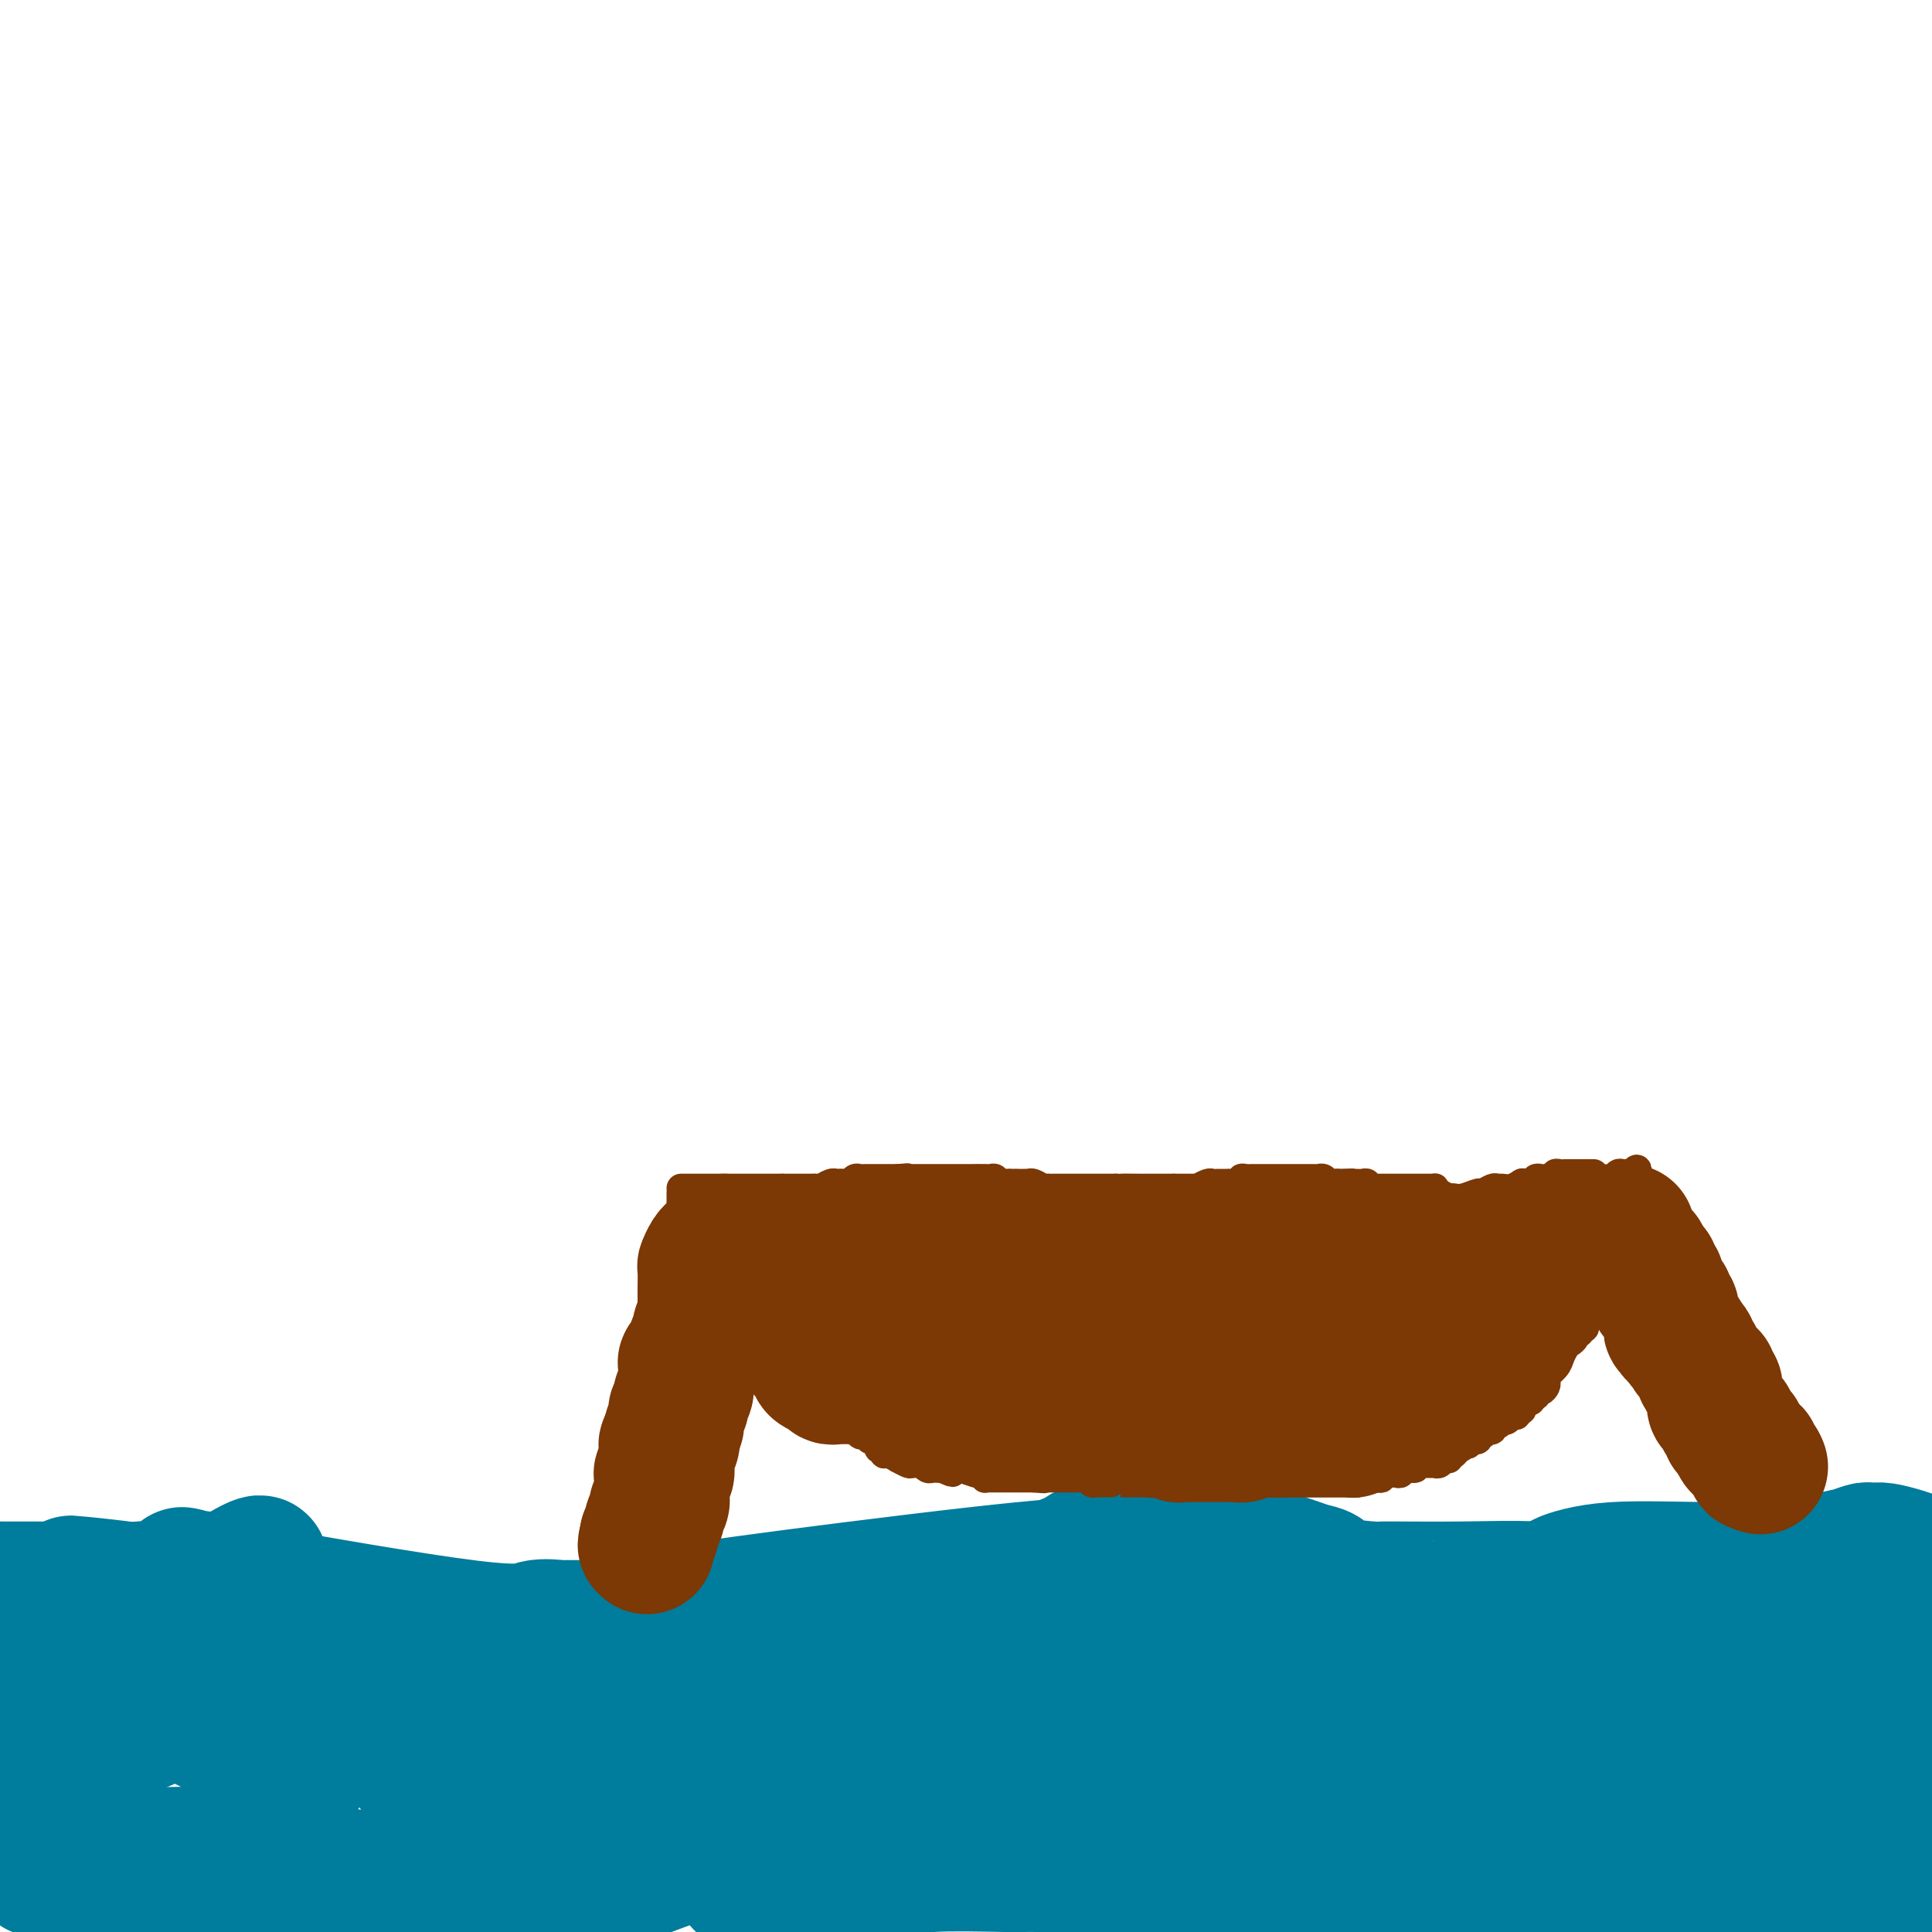 <svg viewBox='0 0 400 400' version='1.1' xmlns='http://www.w3.org/2000/svg' xmlns:xlink='http://www.w3.org/1999/xlink'><g fill='none' stroke='#007C9C' stroke-width='28' stroke-linecap='round' stroke-linejoin='round'><path d='M8,387c-0.197,0.000 -0.393,0.000 0,0c0.393,-0.000 1.376,-0.000 3,0c1.624,0.000 3.888,0.000 5,0c1.112,-0.000 1.071,-0.000 2,0c0.929,0.000 2.828,0.000 4,0c1.172,-0.000 1.617,-0.000 2,0c0.383,0.000 0.705,0.000 1,0c0.295,-0.000 0.565,-0.000 1,0c0.435,0.000 1.036,0.000 2,0c0.964,-0.000 2.289,-0.000 3,0c0.711,0.000 0.806,0.000 1,0c0.194,-0.000 0.486,-0.001 1,0c0.514,0.001 1.249,0.004 2,0c0.751,-0.004 1.519,-0.015 2,0c0.481,0.015 0.675,0.056 1,0c0.325,-0.056 0.781,-0.207 1,0c0.219,0.207 0.202,0.774 1,1c0.798,0.226 2.413,0.113 3,0c0.587,-0.113 0.147,-0.226 1,0c0.853,0.226 2.999,0.792 4,1c1.001,0.208 0.857,0.060 1,0c0.143,-0.060 0.571,-0.030 1,0'/><path d='M50,389c6.994,0.475 3.480,0.663 8,1c4.520,0.337 17.074,0.822 24,1c6.926,0.178 8.223,0.048 10,0c1.777,-0.048 4.035,-0.013 5,0c0.965,0.013 0.638,0.004 1,0c0.362,-0.004 1.412,-0.003 2,0c0.588,0.003 0.714,0.006 1,0c0.286,-0.006 0.731,-0.023 1,0c0.269,0.023 0.363,0.085 1,0c0.637,-0.085 1.816,-0.316 10,-2c8.184,-1.684 23.371,-4.820 32,-6c8.629,-1.180 10.699,-0.405 12,0c1.301,0.405 1.833,0.438 3,1c1.167,0.562 2.968,1.651 4,2c1.032,0.349 1.295,-0.043 2,0c0.705,0.043 1.853,0.522 3,1'/><path d='M169,387c4.679,1.031 4.377,1.609 4,2c-0.377,0.391 -0.827,0.594 0,1c0.827,0.406 2.932,1.014 4,1c1.068,-0.014 1.100,-0.648 2,-1c0.900,-0.352 2.669,-0.420 4,-1c1.331,-0.580 2.224,-1.672 3,-2c0.776,-0.328 1.434,0.108 2,0c0.566,-0.108 1.040,-0.761 5,-1c3.960,-0.239 11.405,-0.064 15,0c3.595,0.064 3.339,0.017 4,0c0.661,-0.017 2.240,-0.006 3,0c0.760,0.006 0.700,0.005 1,0c0.300,-0.005 0.959,-0.016 1,0c0.041,0.016 -0.537,0.057 0,0c0.537,-0.057 2.188,-0.211 3,0c0.812,0.211 0.785,0.789 1,1c0.215,0.211 0.673,0.057 1,0c0.327,-0.057 0.522,-0.016 1,0c0.478,0.016 1.239,0.008 2,0'/><path d='M225,387c6.348,0.218 6.219,0.262 10,0c3.781,-0.262 11.470,-0.830 26,0c14.530,0.830 35.899,3.059 46,4c10.101,0.941 8.934,0.595 12,1c3.066,0.405 10.363,1.563 14,2c3.637,0.437 3.612,0.155 4,0c0.388,-0.155 1.189,-0.181 2,0c0.811,0.181 1.633,0.569 3,1c1.367,0.431 3.280,0.904 5,1c1.720,0.096 3.249,-0.184 4,0c0.751,0.184 0.726,0.834 1,1c0.274,0.166 0.846,-0.151 1,0c0.154,0.151 -0.112,0.769 0,1c0.112,0.231 0.601,0.074 1,0c0.399,-0.074 0.709,-0.065 1,0c0.291,0.065 0.564,0.186 1,0c0.436,-0.186 1.034,-0.680 2,-1c0.966,-0.320 2.300,-0.467 4,-1c1.700,-0.533 3.765,-1.451 5,-2c1.235,-0.549 1.638,-0.728 2,-1c0.362,-0.272 0.681,-0.636 1,-1'/><path d='M370,392c2.791,-0.944 1.269,-0.306 1,0c-0.269,0.306 0.716,0.278 1,0c0.284,-0.278 -0.131,-0.807 0,-1c0.131,-0.193 0.809,-0.050 1,0c0.191,0.050 -0.104,0.006 0,0c0.104,-0.006 0.607,0.025 1,0c0.393,-0.025 0.677,-0.105 1,0c0.323,0.105 0.686,0.394 1,0c0.314,-0.394 0.578,-1.472 1,-2c0.422,-0.528 1.003,-0.504 2,-1c0.997,-0.496 2.410,-1.510 3,-2c0.590,-0.490 0.357,-0.457 1,-1c0.643,-0.543 2.161,-1.662 3,-2c0.839,-0.338 0.999,0.107 1,0c0.001,-0.107 -0.158,-0.764 0,-1c0.158,-0.236 0.634,-0.049 1,0c0.366,0.049 0.624,-0.038 1,0c0.376,0.038 0.870,0.203 1,0c0.130,-0.203 -0.106,-0.772 0,-1c0.106,-0.228 0.553,-0.114 1,0'/><path d='M391,381c3.200,-1.706 0.699,-0.471 0,0c-0.699,0.471 0.405,0.178 1,0c0.595,-0.178 0.681,-0.241 1,0c0.319,0.241 0.870,0.786 1,1c0.130,0.214 -0.160,0.096 0,0c0.160,-0.096 0.772,-0.169 1,0c0.228,0.169 0.073,0.581 0,1c-0.073,0.419 -0.065,0.844 0,1c0.065,0.156 0.187,0.042 -1,0c-1.187,-0.042 -3.681,-0.012 -5,0c-1.319,0.012 -1.462,0.007 -2,0c-0.538,-0.007 -1.471,-0.016 -2,0c-0.529,0.016 -0.655,0.057 -1,0c-0.345,-0.057 -0.908,-0.211 -1,0c-0.092,0.211 0.288,0.789 0,1c-0.288,0.211 -1.243,0.057 -2,0c-0.757,-0.057 -1.316,-0.015 -2,0c-0.684,0.015 -1.492,0.004 -2,0c-0.508,-0.004 -0.717,-0.001 -1,0c-0.283,0.001 -0.642,0.001 -1,0'/><path d='M375,385c-3.046,0.464 -1.162,0.124 -1,0c0.162,-0.124 -1.397,-0.033 -2,0c-0.603,0.033 -0.250,0.009 -1,0c-0.750,-0.009 -2.605,-0.002 -3,0c-0.395,0.002 0.669,0.001 0,0c-0.669,-0.001 -3.072,-0.000 -4,0c-0.928,0.000 -0.382,0.000 -1,0c-0.618,-0.000 -2.402,-0.000 -3,0c-0.598,0.000 -0.010,0.000 0,0c0.010,-0.000 -0.557,-0.000 -1,0c-0.443,0.000 -0.763,0.000 -1,0c-0.237,-0.000 -0.393,-0.000 -1,0c-0.607,0.000 -1.666,0.000 -2,0c-0.334,-0.000 0.059,-0.000 0,0c-0.059,0.000 -0.568,0.001 -1,0c-0.432,-0.001 -0.787,-0.004 -1,0c-0.213,0.004 -0.285,0.015 -1,0c-0.715,-0.015 -2.074,-0.057 -1,0c1.074,0.057 4.581,0.211 -5,0c-9.581,-0.211 -32.251,-0.789 -44,-1c-11.749,-0.211 -12.577,-0.057 -14,0c-1.423,0.057 -3.440,0.015 -5,0c-1.560,-0.015 -2.661,-0.004 -3,0c-0.339,0.004 0.084,0.001 0,0c-0.084,-0.001 -0.677,-0.000 -1,0c-0.323,0.000 -0.378,0.000 -1,0c-0.622,-0.000 -1.811,-0.000 -3,0'/><path d='M275,384c-16.555,-0.155 -7.941,-0.041 -5,0c2.941,0.041 0.210,0.010 -1,0c-1.210,-0.010 -0.900,0.000 -1,0c-0.100,-0.000 -0.610,-0.011 -1,0c-0.390,0.011 -0.661,0.042 -1,0c-0.339,-0.042 -0.747,-0.159 0,0c0.747,0.159 2.647,0.593 -2,0c-4.647,-0.593 -15.841,-2.211 -23,-3c-7.159,-0.789 -10.282,-0.747 -16,-1c-5.718,-0.253 -14.032,-0.800 -22,-1c-7.968,-0.200 -15.591,-0.054 -20,0c-4.409,0.054 -5.605,0.014 -8,0c-2.395,-0.014 -5.990,-0.004 -8,0c-2.010,0.004 -2.436,0.001 -3,0c-0.564,-0.001 -1.267,-0.000 -2,0c-0.733,0.000 -1.495,0.000 -2,0c-0.505,-0.000 -0.752,-0.000 -1,0'/><path d='M159,379c-18.570,-0.781 -6.996,-0.235 -3,0c3.996,0.235 0.415,0.159 -1,0c-1.415,-0.159 -0.665,-0.401 -1,0c-0.335,0.401 -1.755,1.446 -3,2c-1.245,0.554 -2.314,0.618 -9,3c-6.686,2.382 -18.988,7.083 -24,9c-5.012,1.917 -2.734,1.049 -3,1c-0.266,-0.049 -3.077,0.720 -4,1c-0.923,0.280 0.042,0.072 0,0c-0.042,-0.072 -1.090,-0.009 -2,0c-0.910,0.009 -1.683,-0.035 -2,0c-0.317,0.035 -0.179,0.149 -1,0c-0.821,-0.149 -2.601,-0.562 -4,-1c-1.399,-0.438 -2.416,-0.902 -3,-1c-0.584,-0.098 -0.733,0.170 -1,0c-0.267,-0.170 -0.650,-0.778 -1,-1c-0.350,-0.222 -0.667,-0.060 -1,0c-0.333,0.060 -0.681,0.016 -1,0c-0.319,-0.016 -0.610,-0.004 -1,0c-0.390,0.004 -0.878,0.000 -1,0c-0.122,-0.000 0.122,0.004 0,0c-0.122,-0.004 -0.611,-0.015 -1,0c-0.389,0.015 -0.677,0.057 -1,0c-0.323,-0.057 -0.680,-0.211 -1,0c-0.320,0.211 -0.601,0.789 -1,1c-0.399,0.211 -0.915,0.057 -1,0c-0.085,-0.057 0.261,-0.016 0,0c-0.261,0.016 -1.131,0.008 -2,0'/><path d='M86,393c-4.376,-0.780 -2.817,-1.728 -7,-3c-4.183,-1.272 -14.109,-2.866 -22,-4c-7.891,-1.134 -13.747,-1.807 -17,-2c-3.253,-0.193 -3.903,0.092 -9,0c-5.097,-0.092 -14.642,-0.563 -20,-1c-5.358,-0.437 -6.531,-0.839 -8,-1c-1.469,-0.161 -3.235,-0.080 -5,0'/><path d='M0,370c-6.125,2.716 -12.249,5.432 0,0c12.249,-5.432 42.872,-19.012 57,-25c14.128,-5.988 11.762,-4.385 23,-4c11.238,0.385 36.082,-0.450 48,-1c11.918,-0.550 10.911,-0.817 24,0c13.089,0.817 40.275,2.717 55,4c14.725,1.283 16.988,1.951 28,3c11.012,1.049 30.771,2.481 40,3c9.229,0.519 7.926,0.124 11,1c3.074,0.876 10.524,3.021 14,4c3.476,0.979 2.980,0.790 3,1c0.020,0.210 0.558,0.819 1,1c0.442,0.181 0.789,-0.065 1,0c0.211,0.065 0.286,0.440 0,1c-0.286,0.560 -0.932,1.305 -1,1c-0.068,-0.305 0.443,-1.659 -7,5c-7.443,6.659 -22.841,21.331 -36,30c-13.159,8.669 -24.080,11.334 -35,14'/><path d='M155,391c0.171,0.142 0.343,0.285 0,0c-0.343,-0.285 -1.200,-0.996 -2,-2c-0.800,-1.004 -1.542,-2.301 -2,-3c-0.458,-0.699 -0.633,-0.799 -1,-1c-0.367,-0.201 -0.925,-0.502 0,-1c0.925,-0.498 3.332,-1.194 0,-1c-3.332,0.194 -12.404,1.279 2,-1c14.404,-2.279 52.284,-7.920 94,-8c41.716,-0.080 87.270,5.402 112,9c24.730,3.598 28.637,5.314 39,8c10.363,2.686 27.181,6.343 44,10'/><path d='M377,376c5.583,1.847 11.167,3.693 0,0c-11.167,-3.693 -39.083,-12.927 -64,-20c-24.917,-7.073 -46.835,-11.986 -59,-15c-12.165,-3.014 -14.577,-4.128 -20,-5c-5.423,-0.872 -13.857,-1.503 -17,-2c-3.143,-0.497 -0.994,-0.861 -1,-1c-0.006,-0.139 -2.168,-0.053 -3,0c-0.832,0.053 -0.334,0.073 0,0c0.334,-0.073 0.506,-0.239 -1,0c-1.506,0.239 -4.688,0.883 -1,0c3.688,-0.883 14.246,-3.291 24,-4c9.754,-0.709 18.704,0.283 32,3c13.296,2.717 30.940,7.159 44,10c13.060,2.841 21.537,4.079 28,5c6.463,0.921 10.912,1.524 13,2c2.088,0.476 1.814,0.824 2,1c0.186,0.176 0.833,0.181 1,0c0.167,-0.181 -0.147,-0.549 1,0c1.147,0.549 3.756,2.014 1,0c-2.756,-2.014 -10.878,-7.507 -19,-13'/><path d='M338,337c-5.040,-3.693 -9.141,-6.425 -11,-8c-1.859,-1.575 -1.477,-1.993 -2,-2c-0.523,-0.007 -1.952,0.399 -1,0c0.952,-0.399 4.286,-1.602 10,-2c5.714,-0.398 13.808,0.008 23,0c9.192,-0.008 19.484,-0.431 27,0c7.516,0.431 12.258,1.715 17,3'/><path d='M397,323c0.233,0.083 0.465,0.166 0,0c-0.465,-0.166 -1.628,-0.581 -3,-1c-1.372,-0.419 -2.952,-0.840 -4,-1c-1.048,-0.160 -1.563,-0.057 -2,0c-0.437,0.057 -0.797,0.068 -1,0c-0.203,-0.068 -0.250,-0.215 -1,0c-0.750,0.215 -2.203,0.794 -3,1c-0.797,0.206 -0.938,0.040 -4,1c-3.062,0.960 -9.046,3.044 -12,4c-2.954,0.956 -2.878,0.782 -4,1c-1.122,0.218 -3.441,0.827 -5,1c-1.559,0.173 -2.358,-0.090 -3,0c-0.642,0.090 -1.128,0.532 -2,1c-0.872,0.468 -2.132,0.963 -3,1c-0.868,0.037 -1.344,-0.382 -2,0c-0.656,0.382 -1.491,1.567 -2,2c-0.509,0.433 -0.693,0.116 -1,0c-0.307,-0.116 -0.736,-0.031 -1,0c-0.264,0.031 -0.361,0.009 -1,0c-0.639,-0.009 -1.819,-0.004 -3,0'/><path d='M340,333c-7.640,1.756 -3.242,0.145 -3,-1c0.242,-1.145 -3.674,-1.823 -5,-2c-1.326,-0.177 -0.063,0.149 -2,0c-1.937,-0.149 -7.072,-0.772 -12,-1c-4.928,-0.228 -9.647,-0.061 -15,0c-5.353,0.061 -11.339,0.014 -14,0c-2.661,-0.014 -1.997,0.003 -2,0c-0.003,-0.003 -0.674,-0.028 -1,0c-0.326,0.028 -0.307,0.108 -2,0c-1.693,-0.108 -5.099,-0.403 -7,-1c-1.901,-0.597 -2.299,-1.494 -3,-2c-0.701,-0.506 -1.707,-0.620 -3,-1c-1.293,-0.380 -2.875,-1.027 -6,-2c-3.125,-0.973 -7.793,-2.272 -11,-3c-3.207,-0.728 -4.954,-0.886 -9,-1c-4.046,-0.114 -10.390,-0.184 -13,0c-2.610,0.184 -1.487,0.624 -2,1c-0.513,0.376 -2.663,0.689 -4,1c-1.337,0.311 -1.861,0.619 -2,1c-0.139,0.381 0.107,0.834 0,1c-0.107,0.166 -0.567,0.045 -1,0c-0.433,-0.045 -0.838,-0.013 -1,0c-0.162,0.013 -0.081,0.006 0,0'/><path d='M222,323c-3.088,0.815 0.691,0.852 0,1c-0.691,0.148 -5.851,0.408 -20,2c-14.149,1.592 -37.287,4.518 -48,6c-10.713,1.482 -9.003,1.522 -12,2c-2.997,0.478 -10.702,1.396 -14,2c-3.298,0.604 -2.190,0.894 -3,1c-0.810,0.106 -3.540,0.026 -5,0c-1.460,-0.026 -1.651,-0.000 -2,0c-0.349,0.000 -0.855,-0.026 -1,0c-0.145,0.026 0.070,0.102 -1,0c-1.070,-0.102 -3.426,-0.384 -5,0c-1.574,0.384 -2.365,1.434 -14,0c-11.635,-1.434 -34.115,-5.351 -43,-7c-8.885,-1.649 -4.175,-1.030 -4,-1c0.175,0.030 -4.184,-0.530 -6,-1c-1.816,-0.470 -1.090,-0.848 -1,-1c0.090,-0.152 -0.455,-0.076 -1,0'/><path d='M42,327c-8.407,-1.668 -1.924,-0.839 -2,0c-0.076,0.839 -6.711,1.689 -11,2c-4.289,0.311 -6.232,0.084 -8,0c-1.768,-0.084 -3.362,-0.024 -7,0c-3.638,0.024 -9.319,0.012 -15,0'/><path d='M20,345c-2.957,-1.584 -5.914,-3.167 0,0c5.914,3.167 20.699,11.086 29,15c8.301,3.914 10.118,3.824 11,4c0.882,0.176 0.829,0.619 1,1c0.171,0.381 0.567,0.698 1,1c0.433,0.302 0.905,0.587 1,0c0.095,-0.587 -0.185,-2.045 -1,-4c-0.815,-1.955 -2.165,-4.406 -4,-11c-1.835,-6.594 -4.156,-17.332 -5,-22c-0.844,-4.668 -0.212,-3.266 0,-3c0.212,0.266 0.004,-0.605 0,-1c-0.004,-0.395 0.195,-0.315 0,0c-0.195,0.315 -0.785,0.865 0,0c0.785,-0.865 2.945,-3.144 -4,1c-6.945,4.144 -22.994,14.710 -31,20c-8.006,5.290 -7.968,5.304 -9,6c-1.032,0.696 -3.132,2.073 -5,3c-1.868,0.927 -3.503,1.403 -4,2c-0.497,0.597 0.144,1.313 0,2c-0.144,0.687 -1.072,1.343 -2,2'/><path d='M4,346c-0.961,1.502 -1.922,3.004 0,0c1.922,-3.004 6.728,-10.513 9,-14c2.272,-3.487 2.009,-2.950 2,-3c-0.009,-0.050 0.235,-0.687 0,-1c-0.235,-0.313 -0.949,-0.304 2,0c2.949,0.304 9.562,0.901 14,2c4.438,1.099 6.701,2.699 9,4c2.299,1.301 4.632,2.302 6,3c1.368,0.698 1.769,1.094 2,1c0.231,-0.094 0.292,-0.678 1,0c0.708,0.678 2.063,2.616 2,3c-0.063,0.384 -1.545,-0.787 2,2c3.545,2.787 12.116,9.531 17,13c4.884,3.469 6.082,3.661 7,4c0.918,0.339 1.556,0.823 2,1c0.444,0.177 0.695,0.045 1,0c0.305,-0.045 0.664,-0.005 1,0c0.336,0.005 0.649,-0.024 1,0c0.351,0.024 0.739,0.103 1,0c0.261,-0.103 0.394,-0.388 1,0c0.606,0.388 1.683,1.448 2,2c0.317,0.552 -0.127,0.596 0,1c0.127,0.404 0.824,1.167 1,2c0.176,0.833 -0.168,1.736 0,2c0.168,0.264 0.849,-0.112 1,0c0.151,0.112 -0.228,0.710 2,0c2.228,-0.710 7.061,-2.730 13,-6c5.939,-3.270 12.982,-7.792 18,-11c5.018,-3.208 8.009,-5.104 11,-7'/><path d='M132,344c6.696,-3.939 2.438,-1.788 1,-1c-1.438,0.788 -0.054,0.211 1,0c1.054,-0.211 1.777,-0.057 2,0c0.223,0.057 -0.056,0.016 1,0c1.056,-0.016 3.446,-0.006 7,0c3.554,0.006 8.273,0.007 10,0c1.727,-0.007 0.463,-0.023 1,0c0.537,0.023 2.875,0.083 4,0c1.125,-0.083 1.036,-0.309 1,0c-0.036,0.309 -0.018,1.155 0,2'/><path d='M160,345c4.295,-0.396 1.031,-1.886 -12,6c-13.031,7.886 -35.831,25.147 -46,32c-10.169,6.853 -7.709,3.297 -7,2c0.709,-1.297 -0.334,-0.336 -1,0c-0.666,0.336 -0.954,0.045 -1,0c-0.046,-0.045 0.149,0.155 0,0c-0.149,-0.155 -0.641,-0.666 -1,-1c-0.359,-0.334 -0.586,-0.490 0,-1c0.586,-0.510 1.986,-1.374 0,-1c-1.986,0.374 -7.357,1.987 2,0c9.357,-1.987 33.442,-7.573 42,-10c8.558,-2.427 1.588,-1.693 16,-1c14.412,0.693 50.206,1.347 86,2'/><path d='M238,373c15.879,0.179 4.576,0.126 1,0c-3.576,-0.126 0.576,-0.325 1,0c0.424,0.325 -2.881,1.173 0,0c2.881,-1.173 11.947,-4.369 17,-6c5.053,-1.631 6.093,-1.697 7,-2c0.907,-0.303 1.683,-0.841 2,-1c0.317,-0.159 0.176,0.062 0,0c-0.176,-0.062 -0.387,-0.409 -2,-1c-1.613,-0.591 -4.627,-1.428 -6,-2c-1.373,-0.572 -1.106,-0.880 -1,-1c0.106,-0.120 0.049,-0.052 0,0c-0.049,0.052 -0.091,0.088 0,0c0.091,-0.088 0.314,-0.300 5,0c4.686,0.300 13.833,1.111 23,3c9.167,1.889 18.353,4.855 24,7c5.647,2.145 7.756,3.470 12,6c4.244,2.530 10.622,6.265 17,10'/><path d='M338,386c5.962,3.318 6.367,3.615 7,4c0.633,0.385 1.494,0.860 2,1c0.506,0.140 0.655,-0.054 1,0c0.345,0.054 0.885,0.356 1,0c0.115,-0.356 -0.194,-1.371 0,-2c0.194,-0.629 0.891,-0.874 1,-1c0.109,-0.126 -0.369,-0.135 0,-1c0.369,-0.865 1.587,-2.587 2,-3c0.413,-0.413 0.022,0.484 3,-3c2.978,-3.484 9.326,-11.348 13,-15c3.674,-3.652 4.673,-3.093 8,-6c3.327,-2.907 8.981,-9.280 12,-12c3.019,-2.720 3.402,-1.787 4,-2c0.598,-0.213 1.412,-1.574 2,-2c0.588,-0.426 0.952,0.082 1,0c0.048,-0.082 -0.218,-0.753 0,-1c0.218,-0.247 0.919,-0.071 1,0c0.081,0.071 -0.460,0.035 -1,0'/><path d='M395,343c4.309,-3.591 1.583,-1.067 -1,0c-2.583,1.067 -5.022,0.678 -8,1c-2.978,0.322 -6.495,1.354 -9,2c-2.505,0.646 -3.999,0.906 -5,1c-1.001,0.094 -1.508,0.024 -2,0c-0.492,-0.024 -0.970,0.000 -1,0c-0.030,-0.000 0.386,-0.024 1,0c0.614,0.024 1.424,0.098 4,1c2.576,0.902 6.917,2.634 11,4c4.083,1.366 7.907,2.368 10,3c2.093,0.632 2.455,0.895 3,1c0.545,0.105 1.272,0.053 2,0'/><path d='M390,364c1.369,-0.155 2.738,-0.311 0,0c-2.738,0.311 -9.582,1.088 -22,0c-12.418,-1.088 -30.409,-4.040 -43,-7c-12.591,-2.960 -19.782,-5.927 -25,-8c-5.218,-2.073 -8.463,-3.252 -16,-5c-7.537,-1.748 -19.365,-4.065 -31,-6c-11.635,-1.935 -23.076,-3.487 -30,-4c-6.924,-0.513 -9.330,0.013 -12,0c-2.670,-0.013 -5.606,-0.565 -10,0c-4.394,0.565 -10.248,2.246 -13,3c-2.752,0.754 -2.402,0.580 -3,1c-0.598,0.420 -2.145,1.433 -3,2c-0.855,0.567 -1.017,0.688 -1,1c0.017,0.312 0.212,0.815 0,1c-0.212,0.185 -0.830,0.053 -1,0c-0.170,-0.053 0.108,-0.026 0,0c-0.108,0.026 -0.602,0.049 -1,0c-0.398,-0.049 -0.699,-0.172 -1,0c-0.301,0.172 -0.602,0.639 -1,1c-0.398,0.361 -0.894,0.618 -1,1c-0.106,0.382 0.179,0.890 0,1c-0.179,0.110 -0.821,-0.177 -1,0c-0.179,0.177 0.106,0.817 0,1c-0.106,0.183 -0.602,-0.091 -1,0c-0.398,0.091 -0.699,0.545 -1,1'/><path d='M173,347c-2.325,1.745 -0.638,1.109 0,1c0.638,-0.109 0.227,0.311 0,1c-0.227,0.689 -0.268,1.649 0,2c0.268,0.351 0.847,0.094 1,0c0.153,-0.094 -0.118,-0.025 0,0c0.118,0.025 0.627,0.007 1,0c0.373,-0.007 0.611,-0.002 1,0c0.389,0.002 0.928,0.001 1,0c0.072,-0.001 -0.324,-0.001 1,0c1.324,0.001 4.366,0.003 6,0c1.634,-0.003 1.859,-0.012 3,0c1.141,0.012 3.199,0.045 4,0c0.801,-0.045 0.343,-0.166 1,0c0.657,0.166 2.427,0.620 3,1c0.573,0.380 -0.050,0.685 0,1c0.050,0.315 0.773,0.641 1,1c0.227,0.359 -0.040,0.751 0,1c0.040,0.249 0.389,0.354 1,1c0.611,0.646 1.483,1.833 2,3c0.517,1.167 0.678,2.314 1,3c0.322,0.686 0.806,0.910 1,1c0.194,0.090 0.097,0.045 0,0'/></g>
<g fill='none' stroke='#7C3805' stroke-width='6' stroke-linecap='round' stroke-linejoin='round'><path d='M141,246c0.372,0.000 0.744,0.000 1,0c0.256,0.000 0.397,0.000 1,0c0.603,0.000 1.667,0.000 2,0c0.333,-0.000 -0.064,0.000 1,0c1.064,0.000 3.591,0.000 5,0c1.409,0.000 1.701,0.000 2,0c0.299,0.000 0.605,0.000 1,0c0.395,0.000 0.879,0.000 1,0c0.121,0.000 -0.123,-0.000 0,0c0.123,0.000 0.611,0.000 1,0c0.389,-0.000 0.677,-0.000 1,0c0.323,0.000 0.680,0.000 1,0c0.320,-0.000 0.601,0.000 1,0c0.399,0.000 0.915,0.000 1,0c0.085,-0.000 -0.261,0.000 0,0c0.261,0.000 1.131,0.000 2,0'/><path d='M162,246c3.411,0.000 1.439,0.000 1,0c-0.439,-0.000 0.656,-0.000 1,0c0.344,0.000 -0.063,0.000 0,0c0.063,-0.000 0.594,-0.000 1,0c0.406,0.000 0.685,0.001 1,0c0.315,-0.001 0.665,-0.004 1,0c0.335,0.004 0.654,0.015 1,0c0.346,-0.015 0.718,-0.057 1,0c0.282,0.057 0.475,0.211 1,0c0.525,-0.211 1.384,-0.788 2,-1c0.616,-0.212 0.991,-0.061 1,0c0.009,0.061 -0.349,0.030 0,0c0.349,-0.030 1.403,-0.061 2,0c0.597,0.061 0.737,0.212 1,0c0.263,-0.212 0.647,-0.789 1,-1c0.353,-0.211 0.673,-0.057 1,0c0.327,0.057 0.661,0.015 1,0c0.339,-0.015 0.682,-0.004 1,0c0.318,0.004 0.610,0.001 1,0c0.390,-0.001 0.878,-0.000 1,0c0.122,0.000 -0.122,0.000 0,0c0.122,-0.000 0.610,-0.000 1,0c0.390,0.000 0.682,0.000 1,0c0.318,-0.000 0.662,-0.000 1,0c0.338,0.000 0.669,0.000 1,0'/><path d='M186,244c3.665,-0.309 0.827,-0.083 0,0c-0.827,0.083 0.357,0.022 1,0c0.643,-0.022 0.745,-0.006 1,0c0.255,0.006 0.664,0.002 1,0c0.336,-0.002 0.601,-0.000 1,0c0.399,0.000 0.934,0.000 1,0c0.066,-0.000 -0.337,-0.000 0,0c0.337,0.000 1.413,0.000 2,0c0.587,-0.000 0.685,-0.000 1,0c0.315,0.000 0.849,0.000 1,0c0.151,-0.000 -0.080,-0.000 0,0c0.080,0.000 0.470,0.000 1,0c0.530,-0.000 1.202,-0.000 2,0c0.798,0.000 1.724,0.000 2,0c0.276,-0.000 -0.099,-0.000 0,0c0.099,0.000 0.670,0.000 1,0c0.330,-0.000 0.417,-0.001 1,0c0.583,0.001 1.661,0.004 2,0c0.339,-0.004 -0.063,-0.015 0,0c0.063,0.015 0.591,0.057 1,0c0.409,-0.057 0.701,-0.211 1,0c0.299,0.211 0.606,0.789 1,1c0.394,0.211 0.875,0.057 1,0c0.125,-0.057 -0.107,-0.016 0,0c0.107,0.016 0.554,0.008 1,0'/><path d='M209,245c3.736,0.155 1.575,0.042 1,0c-0.575,-0.042 0.436,-0.012 1,0c0.564,0.012 0.679,0.007 1,0c0.321,-0.007 0.846,-0.016 1,0c0.154,0.016 -0.065,0.057 0,0c0.065,-0.057 0.413,-0.211 1,0c0.587,0.211 1.415,0.789 2,1c0.585,0.211 0.929,0.057 1,0c0.071,-0.057 -0.131,-0.015 0,0c0.131,0.015 0.595,0.004 1,0c0.405,-0.004 0.753,-0.001 1,0c0.247,0.001 0.395,0.000 1,0c0.605,-0.000 1.668,-0.000 2,0c0.332,0.000 -0.066,0.000 0,0c0.066,-0.000 0.595,-0.000 1,0c0.405,0.000 0.686,0.000 1,0c0.314,-0.000 0.660,-0.000 1,0c0.340,0.000 0.673,0.000 1,0c0.327,-0.000 0.648,-0.000 1,0c0.352,0.000 0.733,0.000 1,0c0.267,-0.000 0.418,-0.000 1,0c0.582,0.000 1.595,0.000 2,0c0.405,-0.000 0.203,-0.000 0,0'/><path d='M231,246c3.396,0.155 0.885,0.041 1,0c0.115,-0.041 2.857,-0.011 4,0c1.143,0.011 0.687,0.003 1,0c0.313,-0.003 1.393,-0.001 2,0c0.607,0.001 0.740,0.000 1,0c0.260,-0.000 0.647,-0.000 1,0c0.353,0.000 0.672,0.000 1,0c0.328,-0.000 0.664,-0.000 1,0'/><path d='M243,246c2.092,-0.000 1.321,-0.000 1,0c-0.321,0.000 -0.193,0.001 0,0c0.193,-0.001 0.451,-0.004 1,0c0.549,0.004 1.390,0.015 2,0c0.610,-0.015 0.989,-0.057 1,0c0.011,0.057 -0.347,0.211 0,0c0.347,-0.211 1.398,-0.789 2,-1c0.602,-0.211 0.753,-0.057 1,0c0.247,0.057 0.590,0.015 1,0c0.410,-0.015 0.888,-0.003 1,0c0.112,0.003 -0.143,-0.003 0,0c0.143,0.003 0.682,0.015 1,0c0.318,-0.015 0.414,-0.057 1,0c0.586,0.057 1.661,0.211 2,0c0.339,-0.211 -0.059,-0.789 0,-1c0.059,-0.211 0.576,-0.057 1,0c0.424,0.057 0.756,0.015 1,0c0.244,-0.015 0.402,-0.004 1,0c0.598,0.004 1.638,0.001 2,0c0.362,-0.001 0.047,-0.001 1,0c0.953,0.001 3.172,0.004 5,0c1.828,-0.004 3.263,-0.015 4,0c0.737,0.015 0.775,0.057 1,0c0.225,-0.057 0.638,-0.211 1,0c0.362,0.211 0.674,0.788 1,1c0.326,0.212 0.664,0.061 1,0c0.336,-0.061 0.668,-0.030 1,0'/><path d='M277,245c5.443,-0.155 2.050,-0.042 1,0c-1.050,0.042 0.243,0.011 1,0c0.757,-0.011 0.977,-0.004 1,0c0.023,0.004 -0.153,0.005 0,0c0.153,-0.005 0.633,-0.015 1,0c0.367,0.015 0.619,0.057 1,0c0.381,-0.057 0.890,-0.211 1,0c0.110,0.211 -0.178,0.789 0,1c0.178,0.211 0.821,0.057 1,0c0.179,-0.057 -0.106,-0.015 0,0c0.106,0.015 0.602,0.004 1,0c0.398,-0.004 0.698,-0.001 1,0c0.302,0.001 0.605,0.000 1,0c0.395,-0.000 0.883,-0.000 1,0c0.117,0.000 -0.137,0.000 0,0c0.137,-0.000 0.667,-0.000 1,0c0.333,0.000 0.471,0.000 1,0c0.529,-0.000 1.451,-0.000 2,0c0.549,0.000 0.725,0.000 1,0c0.275,-0.000 0.648,-0.001 1,0c0.352,0.001 0.683,0.003 1,0c0.317,-0.003 0.621,-0.011 1,0c0.379,0.011 0.833,0.041 1,0c0.167,-0.041 0.048,-0.155 0,0c-0.048,0.155 -0.024,0.577 0,1'/><path d='M297,247c3.273,0.536 1.456,0.877 1,1c-0.456,0.123 0.449,0.029 1,0c0.551,-0.029 0.748,0.007 1,0c0.252,-0.007 0.557,-0.058 1,0c0.443,0.058 1.022,0.226 2,0c0.978,-0.226 2.355,-0.845 3,-1c0.645,-0.155 0.556,0.156 1,0c0.444,-0.156 1.419,-0.777 2,-1c0.581,-0.223 0.769,-0.046 1,0c0.231,0.046 0.505,-0.039 1,0c0.495,0.039 1.210,0.203 2,0c0.790,-0.203 1.654,-0.772 2,-1c0.346,-0.228 0.173,-0.114 0,0'/><path d='M315,245c2.963,-0.326 1.371,-0.140 1,0c-0.371,0.140 0.478,0.233 1,0c0.522,-0.233 0.718,-0.794 1,-1c0.282,-0.206 0.649,-0.059 1,0c0.351,0.059 0.685,0.030 1,0c0.315,-0.030 0.610,-0.061 1,0c0.390,0.061 0.874,0.212 1,0c0.126,-0.212 -0.107,-0.789 0,-1c0.107,-0.211 0.554,-0.057 1,0c0.446,0.057 0.893,0.015 1,0c0.107,-0.015 -0.125,-0.004 0,0c0.125,0.004 0.607,0.001 1,0c0.393,-0.001 0.697,-0.000 1,0c0.303,0.000 0.607,0.000 1,0c0.393,-0.000 0.876,-0.000 1,0c0.124,0.000 -0.111,0.000 0,0c0.111,-0.000 0.568,-0.000 1,0c0.432,0.000 0.838,0.000 1,0c0.162,-0.000 0.081,-0.000 0,0'/><path d='M141,247c-0.001,0.333 -0.001,0.666 0,1c0.001,0.334 0.004,0.671 0,1c-0.004,0.329 -0.015,0.652 0,1c0.015,0.348 0.057,0.720 0,1c-0.057,0.280 -0.211,0.467 0,1c0.211,0.533 0.789,1.414 1,2c0.211,0.586 0.056,0.879 0,1c-0.056,0.121 -0.011,0.070 0,0c0.011,-0.070 -0.011,-0.160 0,0c0.011,0.160 0.056,0.569 0,1c-0.056,0.431 -0.212,0.885 0,1c0.212,0.115 0.792,-0.110 1,0c0.208,0.110 0.044,0.554 0,1c-0.044,0.446 0.030,0.893 0,1c-0.030,0.107 -0.166,-0.126 0,0c0.166,0.126 0.632,0.611 1,1c0.368,0.389 0.638,0.682 1,1c0.362,0.318 0.818,0.662 1,1c0.182,0.338 0.091,0.669 0,1'/><path d='M146,263c0.785,2.449 0.248,0.573 0,0c-0.248,-0.573 -0.206,0.157 0,1c0.206,0.843 0.576,1.798 1,2c0.424,0.202 0.901,-0.349 1,0c0.099,0.349 -0.180,1.599 0,2c0.180,0.401 0.818,-0.048 1,0c0.182,0.048 -0.092,0.594 0,1c0.092,0.406 0.549,0.672 1,1c0.451,0.328 0.895,0.719 1,1c0.105,0.281 -0.131,0.454 0,1c0.131,0.546 0.627,1.466 1,2c0.373,0.534 0.622,0.682 1,1c0.378,0.318 0.886,0.807 1,1c0.114,0.193 -0.167,0.089 0,0c0.167,-0.089 0.781,-0.164 1,0c0.219,0.164 0.044,0.568 0,1c-0.044,0.432 0.044,0.890 0,1c-0.044,0.110 -0.219,-0.130 0,0c0.219,0.130 0.832,0.631 1,1c0.168,0.369 -0.109,0.606 0,1c0.109,0.394 0.603,0.946 1,1c0.397,0.054 0.698,-0.389 1,0c0.302,0.389 0.607,1.609 1,2c0.393,0.391 0.875,-0.049 1,0c0.125,0.049 -0.107,0.585 0,1c0.107,0.415 0.554,0.707 1,1'/><path d='M161,285c2.272,3.416 0.451,0.957 0,0c-0.451,-0.957 0.467,-0.410 1,0c0.533,0.410 0.682,0.683 1,1c0.318,0.317 0.806,0.677 1,1c0.194,0.323 0.093,0.608 0,1c-0.093,0.392 -0.180,0.892 0,1c0.180,0.108 0.625,-0.177 1,0c0.375,0.177 0.678,0.817 1,1c0.322,0.183 0.661,-0.092 1,0c0.339,0.092 0.679,0.550 1,1c0.321,0.450 0.625,0.890 1,1c0.375,0.110 0.821,-0.112 1,0c0.179,0.112 0.089,0.556 0,1'/><path d='M170,293c1.507,1.483 0.775,1.190 1,1c0.225,-0.190 1.408,-0.276 2,0c0.592,0.276 0.592,0.915 1,1c0.408,0.085 1.222,-0.383 2,0c0.778,0.383 1.519,1.619 2,2c0.481,0.381 0.704,-0.091 1,0c0.296,0.091 0.667,0.746 1,1c0.333,0.254 0.629,0.105 1,0c0.371,-0.105 0.817,-0.168 1,0c0.183,0.168 0.103,0.566 0,1c-0.103,0.434 -0.230,0.905 0,1c0.230,0.095 0.816,-0.186 1,0c0.184,0.186 -0.035,0.838 0,1c0.035,0.162 0.323,-0.167 1,0c0.677,0.167 1.744,0.830 2,1c0.256,0.170 -0.300,-0.152 0,0c0.300,0.152 1.456,0.776 2,1c0.544,0.224 0.474,0.046 1,0c0.526,-0.046 1.646,0.040 2,0c0.354,-0.040 -0.059,-0.207 0,0c0.059,0.207 0.590,0.787 1,1c0.410,0.213 0.697,0.057 1,0c0.303,-0.057 0.620,-0.015 1,0c0.380,0.015 0.823,0.004 1,0c0.177,-0.004 0.089,-0.002 0,0'/><path d='M195,304c3.977,1.697 1.418,0.441 1,0c-0.418,-0.441 1.303,-0.067 2,0c0.697,0.067 0.369,-0.175 1,0c0.631,0.175 2.221,0.765 3,1c0.779,0.235 0.748,0.116 1,0c0.252,-0.116 0.789,-0.227 1,0c0.211,0.227 0.098,0.793 0,1c-0.098,0.207 -0.180,0.055 0,0c0.180,-0.055 0.622,-0.015 1,0c0.378,0.015 0.693,0.004 1,0c0.307,-0.004 0.607,-0.001 1,0c0.393,0.001 0.879,0.000 1,0c0.121,-0.000 -0.122,-0.000 0,0c0.122,0.000 0.610,0.000 1,0c0.390,-0.000 0.682,-0.000 1,0c0.318,0.000 0.663,0.000 1,0c0.337,-0.000 0.668,-0.000 1,0c0.332,0.000 0.666,0.000 1,0c0.334,-0.000 0.667,-0.000 1,0'/><path d='M214,306c3.351,0.309 2.228,0.083 2,0c-0.228,-0.083 0.438,-0.022 1,0c0.562,0.022 1.019,0.005 2,0c0.981,-0.005 2.486,0.002 3,0c0.514,-0.002 0.036,-0.015 0,0c-0.036,0.015 0.368,0.057 1,0c0.632,-0.057 1.491,-0.211 2,0c0.509,0.211 0.669,0.789 1,1c0.331,0.211 0.833,0.057 1,0c0.167,-0.057 -0.003,-0.015 0,0c0.003,0.015 0.178,0.004 1,0c0.822,-0.004 2.293,-0.001 2,0c-0.293,0.001 -2.348,0.000 2,0c4.348,-0.000 15.099,-0.000 21,0c5.901,0.000 6.950,0.000 8,0'/><path d='M261,307c8.113,0.155 4.895,0.041 4,0c-0.895,-0.041 0.534,-0.011 1,0c0.466,0.011 -0.030,0.003 0,0c0.030,-0.003 0.585,-0.001 1,0c0.415,0.001 0.688,0.000 1,0c0.312,-0.000 0.661,-0.000 1,0c0.339,0.000 0.668,0.000 1,0c0.332,-0.000 0.667,-0.000 1,0c0.333,0.000 0.663,0.000 1,0c0.337,-0.000 0.682,0.000 1,0c0.318,-0.000 0.610,-0.000 1,0c0.390,0.000 0.878,0.000 1,0c0.122,-0.000 -0.122,-0.000 0,0c0.122,0.000 0.611,0.000 1,0c0.389,-0.000 0.677,-0.000 1,0c0.323,0.000 0.679,0.001 1,0c0.321,-0.001 0.607,-0.004 1,0c0.393,0.004 0.893,0.015 1,0c0.107,-0.015 -0.179,-0.057 0,0c0.179,0.057 0.821,0.211 1,0c0.179,-0.211 -0.107,-0.789 0,-1c0.107,-0.211 0.606,-0.057 1,0c0.394,0.057 0.684,0.016 1,0c0.316,-0.016 0.658,-0.008 1,0'/><path d='M284,306c3.515,-0.150 0.801,-0.026 0,0c-0.801,0.026 0.310,-0.045 1,0c0.690,0.045 0.958,0.208 1,0c0.042,-0.208 -0.143,-0.787 0,-1c0.143,-0.213 0.615,-0.061 1,0c0.385,0.061 0.685,0.031 1,0c0.315,-0.031 0.645,-0.065 1,0c0.355,0.065 0.735,0.228 1,0c0.265,-0.228 0.414,-0.846 1,-1c0.586,-0.154 1.610,0.155 2,0c0.390,-0.155 0.146,-0.774 0,-1c-0.146,-0.226 -0.193,-0.061 0,0c0.193,0.061 0.625,0.016 1,0c0.375,-0.016 0.692,-0.003 1,0c0.308,0.003 0.607,-0.003 1,0c0.393,0.003 0.880,0.016 1,0c0.120,-0.016 -0.126,-0.061 0,0c0.126,0.061 0.626,0.227 1,0c0.374,-0.227 0.622,-0.848 1,-1c0.378,-0.152 0.885,0.165 1,0c0.115,-0.165 -0.161,-0.814 0,-1c0.161,-0.186 0.760,0.090 1,0c0.240,-0.090 0.120,-0.545 0,-1'/><path d='M301,300c2.868,-0.946 1.538,-0.310 1,0c-0.538,0.310 -0.285,0.293 0,0c0.285,-0.293 0.602,-0.862 1,-1c0.398,-0.138 0.876,0.155 1,0c0.124,-0.155 -0.106,-0.759 0,-1c0.106,-0.241 0.550,-0.121 1,0c0.450,0.121 0.908,0.242 1,0c0.092,-0.242 -0.182,-0.848 0,-1c0.182,-0.152 0.818,0.152 1,0c0.182,-0.152 -0.092,-0.758 0,-1c0.092,-0.242 0.551,-0.121 1,0c0.449,0.121 0.890,0.242 1,0c0.110,-0.242 -0.111,-0.848 0,-1c0.111,-0.152 0.554,0.151 1,0c0.446,-0.151 0.894,-0.757 1,-1c0.106,-0.243 -0.130,-0.122 0,0c0.130,0.122 0.627,0.244 1,0c0.373,-0.244 0.622,-0.853 1,-1c0.378,-0.147 0.885,0.167 1,0c0.115,-0.167 -0.161,-0.814 0,-1c0.161,-0.186 0.760,0.090 1,0c0.240,-0.090 0.120,-0.545 0,-1'/><path d='M315,291c2.183,-1.331 0.642,-0.159 0,0c-0.642,0.159 -0.383,-0.693 0,-1c0.383,-0.307 0.891,-0.067 1,0c0.109,0.067 -0.182,-0.039 0,0c0.182,0.039 0.836,0.221 1,0c0.164,-0.221 -0.163,-0.847 0,-1c0.163,-0.153 0.815,0.166 1,0c0.185,-0.166 -0.096,-0.817 0,-1c0.096,-0.183 0.568,0.103 1,0c0.432,-0.103 0.823,-0.594 1,-1c0.177,-0.406 0.142,-0.728 0,-1c-0.142,-0.272 -0.389,-0.493 0,-1c0.389,-0.507 1.415,-1.302 2,-2c0.585,-0.698 0.730,-1.301 1,-2c0.270,-0.699 0.665,-1.493 1,-2c0.335,-0.507 0.611,-0.728 1,-1c0.389,-0.272 0.893,-0.594 1,-1c0.107,-0.406 -0.182,-0.896 0,-1c0.182,-0.104 0.834,0.178 1,0c0.166,-0.178 -0.153,-0.817 0,-1c0.153,-0.183 0.777,0.091 1,0c0.223,-0.091 0.045,-0.545 0,-1c-0.045,-0.455 0.044,-0.909 0,-1c-0.044,-0.091 -0.222,0.183 0,0c0.222,-0.183 0.843,-0.822 1,-1c0.157,-0.178 -0.150,0.106 0,0c0.150,-0.106 0.757,-0.602 1,-1c0.243,-0.398 0.121,-0.699 0,-1'/><path d='M330,270c2.544,-3.205 1.403,-0.718 1,0c-0.403,0.718 -0.069,-0.332 0,-1c0.069,-0.668 -0.126,-0.953 0,-1c0.126,-0.047 0.574,0.146 1,0c0.426,-0.146 0.831,-0.630 1,-1c0.169,-0.370 0.101,-0.625 0,-1c-0.101,-0.375 -0.237,-0.870 0,-1c0.237,-0.130 0.847,0.106 1,0c0.153,-0.106 -0.151,-0.553 0,-1c0.151,-0.447 0.759,-0.893 1,-1c0.241,-0.107 0.116,0.125 0,0c-0.116,-0.125 -0.224,-0.608 0,-1c0.224,-0.392 0.778,-0.693 1,-1c0.222,-0.307 0.112,-0.621 0,-1c-0.112,-0.379 -0.226,-0.824 0,-1c0.226,-0.176 0.793,-0.085 1,0c0.207,0.085 0.056,0.163 0,0c-0.056,-0.163 -0.015,-0.569 0,-1c0.015,-0.431 0.004,-0.889 0,-1c-0.004,-0.111 -0.001,0.124 0,0c0.001,-0.124 0.000,-0.607 0,-1c-0.000,-0.393 -0.000,-0.697 0,-1'/><path d='M337,255c1.083,-2.273 0.290,-0.454 0,0c-0.290,0.454 -0.077,-0.456 0,-1c0.077,-0.544 0.020,-0.720 0,-1c-0.020,-0.280 -0.001,-0.663 0,-1c0.001,-0.337 -0.014,-0.629 0,-1c0.014,-0.371 0.057,-0.820 0,-1c-0.057,-0.180 -0.212,-0.089 0,0c0.212,0.089 0.793,0.178 1,0c0.207,-0.178 0.041,-0.621 0,-1c-0.041,-0.379 0.041,-0.693 0,-1c-0.041,-0.307 -0.207,-0.607 0,-1c0.207,-0.393 0.788,-0.879 1,-1c0.212,-0.121 0.057,0.122 0,0c-0.057,-0.122 -0.015,-0.610 0,-1c0.015,-0.390 0.004,-0.683 0,-1c-0.004,-0.317 -0.002,-0.659 0,-1'/><path d='M339,243c0.147,-1.857 -0.485,-0.499 -1,0c-0.515,0.499 -0.911,0.137 -1,0c-0.089,-0.137 0.130,-0.051 0,0c-0.130,0.051 -0.609,0.066 -1,0c-0.391,-0.066 -0.692,-0.214 -1,0c-0.308,0.214 -0.621,0.788 -1,1c-0.379,0.212 -0.822,0.060 -1,0c-0.178,-0.060 -0.089,-0.030 0,0'/></g>
<g fill='none' stroke='#7C3805' stroke-width='28' stroke-linecap='round' stroke-linejoin='round'><path d='M323,255c-0.414,0.033 -0.828,0.065 -1,0c-0.172,-0.065 -0.102,-0.228 0,0c0.102,0.228 0.238,0.849 0,1c-0.238,0.151 -0.848,-0.166 -1,0c-0.152,0.166 0.156,0.815 0,1c-0.156,0.185 -0.774,-0.095 -1,0c-0.226,0.095 -0.059,0.565 0,1c0.059,0.435 0.012,0.834 0,1c-0.012,0.166 0.012,0.100 0,0c-0.012,-0.100 -0.059,-0.233 0,0c0.059,0.233 0.223,0.833 0,1c-0.223,0.167 -0.833,-0.100 -1,0c-0.167,0.100 0.109,0.565 0,1c-0.109,0.435 -0.603,0.838 -1,1c-0.397,0.162 -0.699,0.081 -1,0'/><path d='M317,262c-0.869,1.321 -0.040,1.124 0,1c0.040,-0.124 -0.707,-0.174 -1,0c-0.293,0.174 -0.131,0.572 0,1c0.131,0.428 0.231,0.884 0,1c-0.231,0.116 -0.793,-0.109 -1,0c-0.207,0.109 -0.058,0.551 0,1c0.058,0.449 0.026,0.904 0,1c-0.026,0.096 -0.046,-0.168 0,0c0.046,0.168 0.157,0.767 0,1c-0.157,0.233 -0.582,0.100 -1,0c-0.418,-0.100 -0.829,-0.167 -1,0c-0.171,0.167 -0.102,0.569 0,1c0.102,0.431 0.238,0.890 0,1c-0.238,0.110 -0.851,-0.130 -1,0c-0.149,0.130 0.166,0.630 0,1c-0.166,0.370 -0.814,0.611 -1,1c-0.186,0.389 0.091,0.927 0,1c-0.091,0.073 -0.550,-0.317 -1,0c-0.450,0.317 -0.890,1.342 -1,2c-0.110,0.658 0.110,0.950 0,1c-0.110,0.050 -0.551,-0.142 -1,0c-0.449,0.142 -0.905,0.616 -1,1c-0.095,0.384 0.171,0.676 0,1c-0.171,0.324 -0.781,0.678 -1,1c-0.219,0.322 -0.048,0.612 0,1c0.048,0.388 -0.025,0.874 0,1c0.025,0.126 0.150,-0.107 0,0c-0.150,0.107 -0.575,0.553 -1,1'/><path d='M305,282c-2.078,3.051 -1.274,0.678 -1,0c0.274,-0.678 0.017,0.341 0,1c-0.017,0.659 0.205,0.960 0,1c-0.205,0.040 -0.839,-0.181 -1,0c-0.161,0.181 0.150,0.765 0,1c-0.150,0.235 -0.761,0.119 -1,0c-0.239,-0.119 -0.107,-0.243 0,0c0.107,0.243 0.187,0.853 0,1c-0.187,0.147 -0.641,-0.171 -1,0c-0.359,0.171 -0.622,0.829 -1,1c-0.378,0.171 -0.870,-0.146 -1,0c-0.130,0.146 0.102,0.756 0,1c-0.102,0.244 -0.538,0.122 -1,0c-0.462,-0.122 -0.951,-0.243 -1,0c-0.049,0.243 0.341,0.850 0,1c-0.341,0.150 -1.414,-0.157 -2,0c-0.586,0.157 -0.685,0.777 -1,1c-0.315,0.223 -0.847,0.050 -1,0c-0.153,-0.050 0.074,0.025 0,0c-0.074,-0.025 -0.450,-0.150 -1,0c-0.550,0.150 -1.275,0.575 -2,1'/><path d='M290,291c-2.483,1.635 -1.191,1.222 -1,1c0.191,-0.222 -0.719,-0.252 -1,0c-0.281,0.252 0.065,0.785 0,1c-0.065,0.215 -0.543,0.110 -1,0c-0.457,-0.110 -0.892,-0.227 -1,0c-0.108,0.227 0.112,0.796 0,1c-0.112,0.204 -0.555,0.041 -1,0c-0.445,-0.041 -0.893,0.041 -1,0c-0.107,-0.041 0.125,-0.203 0,0c-0.125,0.203 -0.607,0.772 -1,1c-0.393,0.228 -0.697,0.114 -1,0c-0.303,-0.114 -0.606,-0.227 -1,0c-0.394,0.227 -0.878,0.793 -1,1c-0.122,0.207 0.117,0.056 0,0c-0.117,-0.056 -0.591,-0.015 -1,0c-0.409,0.015 -0.753,0.004 -1,0c-0.247,-0.004 -0.398,-0.001 -1,0c-0.602,0.001 -1.657,0.000 -2,0c-0.343,-0.000 0.024,-0.000 -1,0c-1.024,0.000 -3.439,0.000 -5,0c-1.561,-0.000 -2.267,-0.000 -3,0c-0.733,0.000 -1.492,0.000 -2,0c-0.508,-0.000 -0.766,-0.000 -1,0c-0.234,0.000 -0.444,0.000 -1,0c-0.556,-0.000 -1.458,-0.000 -2,0c-0.542,0.000 -0.723,0.000 -1,0c-0.277,-0.000 -0.651,-0.000 -1,0c-0.349,0.000 -0.675,0.000 -1,0'/><path d='M257,296c-3.309,0.226 -0.582,0.793 0,1c0.582,0.207 -0.982,0.056 -2,0c-1.018,-0.056 -1.491,-0.015 -2,0c-0.509,0.015 -1.053,0.004 -2,0c-0.947,-0.004 -2.296,-0.001 -3,0c-0.704,0.001 -0.761,0.001 -1,0c-0.239,-0.001 -0.659,-0.004 -1,0c-0.341,0.004 -0.602,0.015 -1,0c-0.398,-0.015 -0.934,-0.057 -1,0c-0.066,0.057 0.338,0.211 0,0c-0.338,-0.211 -1.416,-0.789 -2,-1c-0.584,-0.211 -0.672,-0.055 -1,0c-0.328,0.055 -0.894,0.009 -1,0c-0.106,-0.009 0.250,0.020 0,0c-0.250,-0.020 -1.104,-0.090 -1,0c0.104,0.090 1.167,0.340 -1,0c-2.167,-0.340 -7.565,-1.268 -11,-2c-3.435,-0.732 -4.909,-1.267 -8,-2c-3.091,-0.733 -7.799,-1.664 -10,-2c-2.201,-0.336 -1.894,-0.076 -2,0c-0.106,0.076 -0.623,-0.032 -1,0c-0.377,0.032 -0.612,0.205 -1,0c-0.388,-0.205 -0.929,-0.787 -1,-1c-0.071,-0.213 0.327,-0.057 0,0c-0.327,0.057 -1.379,0.016 -2,0c-0.621,-0.016 -0.810,-0.008 -1,0'/><path d='M201,289c-8.906,-1.083 -3.170,-0.291 -1,0c2.170,0.291 0.774,0.081 0,0c-0.774,-0.081 -0.926,-0.032 -1,0c-0.074,0.032 -0.069,0.047 -1,0c-0.931,-0.047 -2.798,-0.156 -4,0c-1.202,0.156 -1.740,0.578 -3,0c-1.260,-0.578 -3.241,-2.155 -5,-3c-1.759,-0.845 -3.296,-0.959 -4,-1c-0.704,-0.041 -0.574,-0.011 -1,0c-0.426,0.011 -1.407,0.003 -2,0c-0.593,-0.003 -0.796,-0.002 -1,0'/><path d='M178,285c-3.737,-0.619 -1.580,-0.166 -1,0c0.580,0.166 -0.418,0.044 -1,0c-0.582,-0.044 -0.748,-0.011 -1,0c-0.252,0.011 -0.589,-0.001 -1,0c-0.411,0.001 -0.896,0.015 -1,0c-0.104,-0.015 0.174,-0.060 0,0c-0.174,0.060 -0.801,0.224 -1,0c-0.199,-0.224 0.030,-0.837 0,-1c-0.030,-0.163 -0.319,0.125 -1,0c-0.681,-0.125 -1.755,-0.664 -2,-1c-0.245,-0.336 0.338,-0.471 0,-1c-0.338,-0.529 -1.597,-1.452 -2,-2c-0.403,-0.548 0.049,-0.720 0,-1c-0.049,-0.280 -0.601,-0.666 -1,-1c-0.399,-0.334 -0.646,-0.614 -1,-1c-0.354,-0.386 -0.816,-0.878 -1,-1c-0.184,-0.122 -0.091,0.126 0,0c0.091,-0.126 0.178,-0.626 0,-1c-0.178,-0.374 -0.622,-0.622 -1,-1c-0.378,-0.378 -0.690,-0.885 -1,-1c-0.310,-0.115 -0.618,0.162 -1,0c-0.382,-0.162 -0.838,-0.764 -1,-1c-0.162,-0.236 -0.030,-0.105 0,0c0.030,0.105 -0.044,0.183 0,0c0.044,-0.183 0.204,-0.626 0,-1c-0.204,-0.374 -0.773,-0.678 -1,-1c-0.227,-0.322 -0.114,-0.661 0,-1'/><path d='M159,269c-1.801,-2.101 -1.305,-0.352 -1,0c0.305,0.352 0.417,-0.693 0,-1c-0.417,-0.307 -1.365,0.125 -2,0c-0.635,-0.125 -0.958,-0.807 -1,-1c-0.042,-0.193 0.195,0.102 0,0c-0.195,-0.102 -0.823,-0.601 -1,-1c-0.177,-0.399 0.097,-0.699 0,-1c-0.097,-0.301 -0.566,-0.602 -1,-1c-0.434,-0.398 -0.834,-0.894 -1,-1c-0.166,-0.106 -0.098,0.178 0,0c0.098,-0.178 0.225,-0.818 0,-1c-0.225,-0.182 -0.803,0.096 -1,0c-0.197,-0.096 -0.015,-0.564 0,-1c0.015,-0.436 -0.139,-0.839 0,-1c0.139,-0.161 0.569,-0.081 1,0'/><path d='M152,260c-0.900,-1.392 0.350,-0.373 1,0c0.650,0.373 0.699,0.100 1,0c0.301,-0.100 0.854,-0.027 1,0c0.146,0.027 -0.116,0.007 0,0c0.116,-0.007 0.608,-0.002 1,0c0.392,0.002 0.682,0.001 1,0c0.318,-0.001 0.662,-0.000 1,0c0.338,0.000 0.668,0.000 1,0c0.332,-0.000 0.666,-0.001 1,0c0.334,0.001 0.667,0.004 1,0c0.333,-0.004 0.667,-0.015 1,0c0.333,0.015 0.666,0.057 1,0c0.334,-0.057 0.668,-0.211 1,0c0.332,0.211 0.663,0.789 1,1c0.337,0.211 0.679,0.057 1,0c0.321,-0.057 0.620,-0.016 1,0c0.380,0.016 0.841,0.008 1,0c0.159,-0.008 0.018,-0.016 0,0c-0.018,0.016 0.088,0.056 1,0c0.912,-0.056 2.630,-0.207 4,0c1.370,0.207 2.391,0.774 3,1c0.609,0.226 0.804,0.113 1,0'/><path d='M177,262c4.294,0.249 2.530,-0.130 2,0c-0.530,0.130 0.174,0.767 1,1c0.826,0.233 1.773,0.062 2,0c0.227,-0.062 -0.266,-0.017 0,0c0.266,0.017 1.291,0.004 2,0c0.709,-0.004 1.103,-0.001 2,0c0.897,0.001 2.296,0.000 3,0c0.704,-0.000 0.713,-0.000 1,0c0.287,0.000 0.851,0.000 1,0c0.149,-0.000 -0.116,-0.000 0,0c0.116,0.000 0.612,0.000 1,0c0.388,-0.000 0.668,-0.000 1,0c0.332,0.000 0.717,0.000 1,0c0.283,-0.000 0.463,-0.000 1,0c0.537,0.000 1.430,0.001 2,0c0.570,-0.001 0.817,-0.004 1,0c0.183,0.004 0.301,0.016 1,0c0.699,-0.016 1.979,-0.061 3,0c1.021,0.061 1.784,0.226 2,0c0.216,-0.226 -0.113,-0.845 0,-1c0.113,-0.155 0.670,0.152 1,0c0.330,-0.152 0.435,-0.762 1,-1c0.565,-0.238 1.590,-0.102 2,0c0.410,0.102 0.206,0.171 0,0c-0.206,-0.171 -0.414,-0.582 0,-1c0.414,-0.418 1.451,-0.844 2,-1c0.549,-0.156 0.609,-0.042 1,0c0.391,0.042 1.112,0.012 2,0c0.888,-0.012 1.944,-0.006 3,0'/><path d='M216,259c2.279,-0.635 0.975,-0.223 1,0c0.025,0.223 1.378,0.256 2,0c0.622,-0.256 0.514,-0.801 1,-1c0.486,-0.199 1.565,-0.053 2,0c0.435,0.053 0.226,0.014 1,0c0.774,-0.014 2.530,-0.004 3,0c0.470,0.004 -0.347,0.001 0,0c0.347,-0.001 1.858,-0.001 3,0c1.142,0.001 1.913,0.004 2,0c0.087,-0.004 -0.512,-0.015 0,0c0.512,0.015 2.135,0.057 3,0c0.865,-0.057 0.973,-0.212 1,0c0.027,0.212 -0.028,0.793 0,1c0.028,0.207 0.140,0.042 1,0c0.860,-0.042 2.468,0.040 3,0c0.532,-0.040 -0.011,-0.203 2,0c2.011,0.203 6.574,0.772 9,1c2.426,0.228 2.713,0.114 3,0'/><path d='M253,260c5.902,0.155 2.158,0.041 1,0c-1.158,-0.041 0.269,-0.011 1,0c0.731,0.011 0.764,0.003 1,0c0.236,-0.003 0.675,-0.001 1,0c0.325,0.001 0.537,0.000 1,0c0.463,-0.000 1.179,-0.000 2,0c0.821,0.000 1.749,0.000 2,0c0.251,-0.000 -0.175,-0.000 0,0c0.175,0.000 0.952,0.001 2,0c1.048,-0.001 2.367,-0.004 3,0c0.633,0.004 0.579,0.015 1,0c0.421,-0.015 1.316,-0.057 2,0c0.684,0.057 1.158,0.211 2,0c0.842,-0.211 2.053,-0.789 3,-1c0.947,-0.211 1.630,-0.057 2,0c0.370,0.057 0.427,0.015 1,0c0.573,-0.015 1.663,-0.004 2,0c0.337,0.004 -0.078,0.000 0,0c0.078,-0.000 0.651,0.004 1,0c0.349,-0.004 0.475,-0.015 1,0c0.525,0.015 1.451,0.057 2,0c0.549,-0.057 0.722,-0.211 1,0c0.278,0.211 0.662,0.789 1,1c0.338,0.211 0.629,0.057 1,0c0.371,-0.057 0.820,-0.016 1,0c0.180,0.016 0.090,0.008 0,0'/><path d='M288,260c5.367,0.227 1.283,0.793 0,1c-1.283,0.207 0.235,0.055 1,0c0.765,-0.055 0.779,-0.015 1,0c0.221,0.015 0.651,0.003 1,0c0.349,-0.003 0.616,0.003 1,0c0.384,-0.003 0.885,-0.014 1,0c0.115,0.014 -0.154,0.053 0,0c0.154,-0.053 0.732,-0.199 1,0c0.268,0.199 0.225,0.742 0,2c-0.225,1.258 -0.634,3.231 -1,4c-0.366,0.769 -0.689,0.335 -1,1c-0.311,0.665 -0.609,2.431 -1,3c-0.391,0.569 -0.875,-0.059 -1,0c-0.125,0.059 0.108,0.803 0,1c-0.108,0.197 -0.557,-0.155 -1,0c-0.443,0.155 -0.880,0.816 -1,1c-0.120,0.184 0.078,-0.109 0,0c-0.078,0.109 -0.433,0.620 -1,1c-0.567,0.380 -1.348,0.628 -2,1c-0.652,0.372 -1.176,0.870 -1,1c0.176,0.130 1.050,-0.106 -1,0c-2.050,0.106 -7.025,0.553 -12,1'/><path d='M271,277c-5.703,0.928 -9.962,0.248 -12,0c-2.038,-0.248 -1.857,-0.063 -2,0c-0.143,0.063 -0.610,0.003 -1,0c-0.390,-0.003 -0.701,0.052 -1,0c-0.299,-0.052 -0.585,-0.210 -1,0c-0.415,0.210 -0.960,0.788 -2,1c-1.040,0.212 -2.577,0.057 -4,0c-1.423,-0.057 -2.732,-0.015 -4,0c-1.268,0.015 -2.493,0.005 -4,0c-1.507,-0.005 -3.294,-0.005 -4,0c-0.706,0.005 -0.331,0.015 -1,0c-0.669,-0.015 -2.382,-0.057 -3,0c-0.618,0.057 -0.140,0.211 -1,0c-0.860,-0.211 -3.056,-0.789 -4,-1c-0.944,-0.211 -0.634,-0.057 -1,0c-0.366,0.057 -1.407,0.016 -2,0c-0.593,-0.016 -0.736,-0.008 -1,0c-0.264,0.008 -0.648,0.017 -1,0c-0.352,-0.017 -0.671,-0.061 -1,0c-0.329,0.061 -0.668,0.228 -1,0c-0.332,-0.228 -0.656,-0.852 -1,-1c-0.344,-0.148 -0.708,0.181 -1,0c-0.292,-0.181 -0.511,-0.873 -1,-1c-0.489,-0.127 -1.247,0.312 -2,0c-0.753,-0.312 -1.501,-1.375 -2,-2c-0.499,-0.625 -0.750,-0.813 -1,-1'/><path d='M212,272c-3.217,-0.880 -1.261,-0.079 -1,0c0.261,0.079 -1.174,-0.564 -2,-1c-0.826,-0.436 -1.044,-0.666 -1,-1c0.044,-0.334 0.351,-0.772 0,-1c-0.351,-0.228 -1.361,-0.247 -2,-1c-0.639,-0.753 -0.907,-2.239 -1,-3c-0.093,-0.761 -0.011,-0.795 0,-1c0.011,-0.205 -0.050,-0.581 0,-1c0.050,-0.419 0.209,-0.882 0,-1c-0.209,-0.118 -0.788,0.108 -1,0c-0.212,-0.108 -0.057,-0.550 0,-1c0.057,-0.450 0.015,-0.908 0,-1c-0.015,-0.092 -0.004,0.183 0,0c0.004,-0.183 0.002,-0.823 0,-1c-0.002,-0.177 -0.003,0.110 0,0c0.003,-0.110 0.011,-0.617 0,-1c-0.011,-0.383 -0.041,-0.642 0,-1c0.041,-0.358 0.155,-0.817 0,-1c-0.155,-0.183 -0.577,-0.092 -1,0'/><path d='M203,256c-0.566,-1.856 -0.481,-0.497 -1,0c-0.519,0.497 -1.643,0.133 -2,0c-0.357,-0.133 0.054,-0.036 0,0c-0.054,0.036 -0.573,0.010 -1,0c-0.427,-0.010 -0.761,-0.003 -1,0c-0.239,0.003 -0.381,0.001 -1,0c-0.619,-0.001 -1.714,-0.000 -2,0c-0.286,0.000 0.236,0.000 0,0c-0.236,-0.000 -1.229,-0.000 -2,0c-0.771,0.000 -1.320,-0.000 -2,0c-0.680,0.000 -1.491,0.000 -2,0c-0.509,-0.000 -0.717,-0.000 -1,0c-0.283,0.000 -0.640,0.000 -1,0c-0.360,-0.000 -0.724,-0.001 -1,0c-0.276,0.001 -0.465,0.004 -1,0c-0.535,-0.004 -1.415,-0.015 -2,0c-0.585,0.015 -0.875,0.057 -1,0c-0.125,-0.057 -0.085,-0.211 0,0c0.085,0.211 0.215,0.788 0,1c-0.215,0.212 -0.776,0.061 -1,0c-0.224,-0.061 -0.112,-0.030 0,0'/><path d='M314,263c-0.343,0.000 -0.687,0.001 -1,0c-0.313,-0.001 -0.596,-0.003 -1,0c-0.404,0.003 -0.930,0.011 -1,0c-0.070,-0.011 0.317,-0.040 0,0c-0.317,0.040 -1.338,0.151 -2,0c-0.662,-0.151 -0.967,-0.562 -1,-1c-0.033,-0.438 0.204,-0.902 0,-1c-0.204,-0.098 -0.848,0.170 -1,0c-0.152,-0.170 0.190,-0.776 0,-1c-0.190,-0.224 -0.911,-0.064 -1,0c-0.089,0.064 0.456,0.032 1,0'/><path d='M307,260c-0.629,-0.691 1.298,-0.917 4,-1c2.702,-0.083 6.181,-0.022 9,0c2.819,0.022 4.980,0.006 7,0c2.020,-0.006 3.901,-0.002 5,0c1.099,0.002 1.418,0.000 2,0c0.582,-0.000 1.429,-0.000 2,0c0.571,0.000 0.867,0.000 1,0c0.133,-0.000 0.103,0.000 0,0c-0.103,-0.000 -0.278,-0.000 0,0c0.278,0.000 1.010,0.001 1,0c-0.010,-0.001 -0.762,-0.003 -1,0c-0.238,0.003 0.038,0.011 0,0c-0.038,-0.011 -0.391,-0.041 -1,0c-0.609,0.041 -1.474,0.152 -2,0c-0.526,-0.152 -0.715,-0.566 -1,-1c-0.285,-0.434 -0.668,-0.887 -1,-1c-0.332,-0.113 -0.614,0.113 -1,0c-0.386,-0.113 -0.877,-0.566 -1,-1c-0.123,-0.434 0.121,-0.847 0,-1c-0.121,-0.153 -0.606,-0.044 -1,0c-0.394,0.044 -0.697,0.022 -1,0'/><path d='M328,255c-1.244,-0.622 -0.356,-0.178 0,0c0.356,0.178 0.178,0.089 0,0'/><path d='M337,255c-0.009,0.342 -0.017,0.684 0,1c0.017,0.316 0.061,0.607 0,1c-0.061,0.393 -0.226,0.889 0,1c0.226,0.111 0.844,-0.162 1,0c0.156,0.162 -0.150,0.761 0,1c0.150,0.239 0.757,0.120 1,0c0.243,-0.120 0.121,-0.239 0,0c-0.121,0.239 -0.242,0.838 0,1c0.242,0.162 0.848,-0.111 1,0c0.152,0.111 -0.152,0.607 0,1c0.152,0.393 0.758,0.684 1,1c0.242,0.316 0.121,0.658 0,1'/><path d='M341,263c0.845,1.255 0.957,0.393 1,0c0.043,-0.393 0.015,-0.316 0,0c-0.015,0.316 -0.018,0.872 0,1c0.018,0.128 0.058,-0.173 0,0c-0.058,0.173 -0.213,0.821 0,1c0.213,0.179 0.793,-0.111 1,0c0.207,0.111 0.040,0.622 0,1c-0.040,0.378 0.046,0.622 0,1c-0.046,0.378 -0.224,0.889 0,1c0.224,0.111 0.848,-0.178 1,0c0.152,0.178 -0.170,0.822 0,1c0.170,0.178 0.830,-0.111 1,0c0.170,0.111 -0.151,0.621 0,1c0.151,0.379 0.773,0.626 1,1c0.227,0.374 0.060,0.875 0,1c-0.060,0.125 -0.012,-0.125 0,0c0.012,0.125 -0.011,0.626 0,1c0.011,0.374 0.054,0.622 0,1c-0.054,0.378 -0.207,0.885 0,1c0.207,0.115 0.774,-0.163 1,0c0.226,0.163 0.112,0.765 0,1c-0.112,0.235 -0.223,0.102 0,0c0.223,-0.102 0.778,-0.172 1,0c0.222,0.172 0.111,0.586 0,1'/><path d='M348,277c1.244,2.343 0.854,1.201 1,1c0.146,-0.201 0.827,0.540 1,1c0.173,0.460 -0.161,0.639 0,1c0.161,0.361 0.818,0.905 1,1c0.182,0.095 -0.110,-0.259 0,0c0.110,0.259 0.622,1.130 1,2c0.378,0.870 0.623,1.739 1,2c0.377,0.261 0.886,-0.085 1,0c0.114,0.085 -0.165,0.601 0,1c0.165,0.399 0.776,0.682 1,1c0.224,0.318 0.060,0.673 0,1c-0.060,0.327 -0.017,0.627 0,1c0.017,0.373 0.008,0.820 0,1c-0.008,0.180 -0.013,0.095 0,0c0.013,-0.095 0.046,-0.198 0,0c-0.046,0.198 -0.170,0.697 0,1c0.170,0.303 0.633,0.411 1,1c0.367,0.589 0.637,1.661 1,2c0.363,0.339 0.819,-0.053 1,0c0.181,0.053 0.087,0.553 0,1c-0.087,0.447 -0.168,0.842 0,1c0.168,0.158 0.584,0.079 1,0'/><path d='M359,296c1.641,3.183 0.243,1.641 0,1c-0.243,-0.641 0.670,-0.379 1,0c0.330,0.379 0.077,0.876 0,1c-0.077,0.124 0.022,-0.127 0,0c-0.022,0.127 -0.165,0.630 0,1c0.165,0.370 0.636,0.607 1,1c0.364,0.393 0.620,0.942 1,1c0.380,0.058 0.885,-0.376 1,0c0.115,0.376 -0.161,1.563 0,2c0.161,0.437 0.760,0.125 1,0c0.240,-0.125 0.120,-0.062 0,0'/><path d='M364,303c0.833,1.167 0.417,0.583 0,0'/><path d='M150,257c0.081,0.454 0.163,0.908 0,1c-0.163,0.092 -0.569,-0.178 -1,0c-0.431,0.178 -0.886,0.804 -1,1c-0.114,0.196 0.113,-0.038 0,0c-0.113,0.038 -0.566,0.348 -1,1c-0.434,0.652 -0.848,1.644 -1,2c-0.152,0.356 -0.041,0.075 0,1c0.041,0.925 0.011,3.056 0,4c-0.011,0.944 -0.003,0.700 0,1c0.003,0.300 0.001,1.144 0,2c-0.001,0.856 -0.000,1.724 0,2c0.000,0.276 0.000,-0.041 0,0c-0.000,0.041 -0.000,0.440 0,1c0.000,0.560 0.000,1.280 0,2'/><path d='M146,275c-0.228,1.947 -0.797,0.314 -1,0c-0.203,-0.314 -0.040,0.689 0,1c0.040,0.311 -0.042,-0.072 0,0c0.042,0.072 0.209,0.598 0,1c-0.209,0.402 -0.792,0.681 -1,1c-0.208,0.319 -0.041,0.678 0,1c0.041,0.322 -0.045,0.608 0,1c0.045,0.392 0.222,0.892 0,1c-0.222,0.108 -0.844,-0.174 -1,0c-0.156,0.174 0.154,0.805 0,1c-0.154,0.195 -0.772,-0.046 -1,0c-0.228,0.046 -0.065,0.379 0,1c0.065,0.621 0.031,1.528 0,2c-0.031,0.472 -0.060,0.508 0,1c0.060,0.492 0.208,1.441 0,2c-0.208,0.559 -0.774,0.727 -1,1c-0.226,0.273 -0.113,0.650 0,1c0.113,0.350 0.228,0.671 0,1c-0.228,0.329 -0.797,0.665 -1,1c-0.203,0.335 -0.041,0.670 0,1c0.041,0.330 -0.041,0.655 0,1c0.041,0.345 0.203,0.708 0,1c-0.203,0.292 -0.772,0.512 -1,1c-0.228,0.488 -0.114,1.244 0,2'/><path d='M139,298c-1.099,3.494 -0.347,0.729 0,0c0.347,-0.729 0.289,0.578 0,1c-0.289,0.422 -0.809,-0.040 -1,0c-0.191,0.040 -0.051,0.583 0,1c0.051,0.417 0.015,0.708 0,1c-0.015,0.292 -0.008,0.585 0,1c0.008,0.415 0.016,0.951 0,1c-0.016,0.049 -0.057,-0.389 0,0c0.057,0.389 0.211,1.604 0,2c-0.211,0.396 -0.789,-0.027 -1,0c-0.211,0.027 -0.056,0.504 0,1c0.056,0.496 0.011,1.013 0,1c-0.011,-0.013 0.011,-0.554 0,0c-0.011,0.554 -0.056,2.204 0,3c0.056,0.796 0.212,0.738 0,1c-0.212,0.262 -0.793,0.843 -1,1c-0.207,0.157 -0.041,-0.112 0,0c0.041,0.112 -0.042,0.604 0,1c0.042,0.396 0.208,0.698 0,1c-0.208,0.302 -0.791,0.606 -1,1c-0.209,0.394 -0.046,0.879 0,1c0.046,0.121 -0.026,-0.121 0,0c0.026,0.121 0.150,0.606 0,1c-0.150,0.394 -0.575,0.697 -1,1'/><path d='M134,318c-0.774,3.262 -0.208,1.417 0,1c0.208,-0.417 0.060,0.595 0,1c-0.060,0.405 -0.030,0.202 0,0'/></g>
</svg>